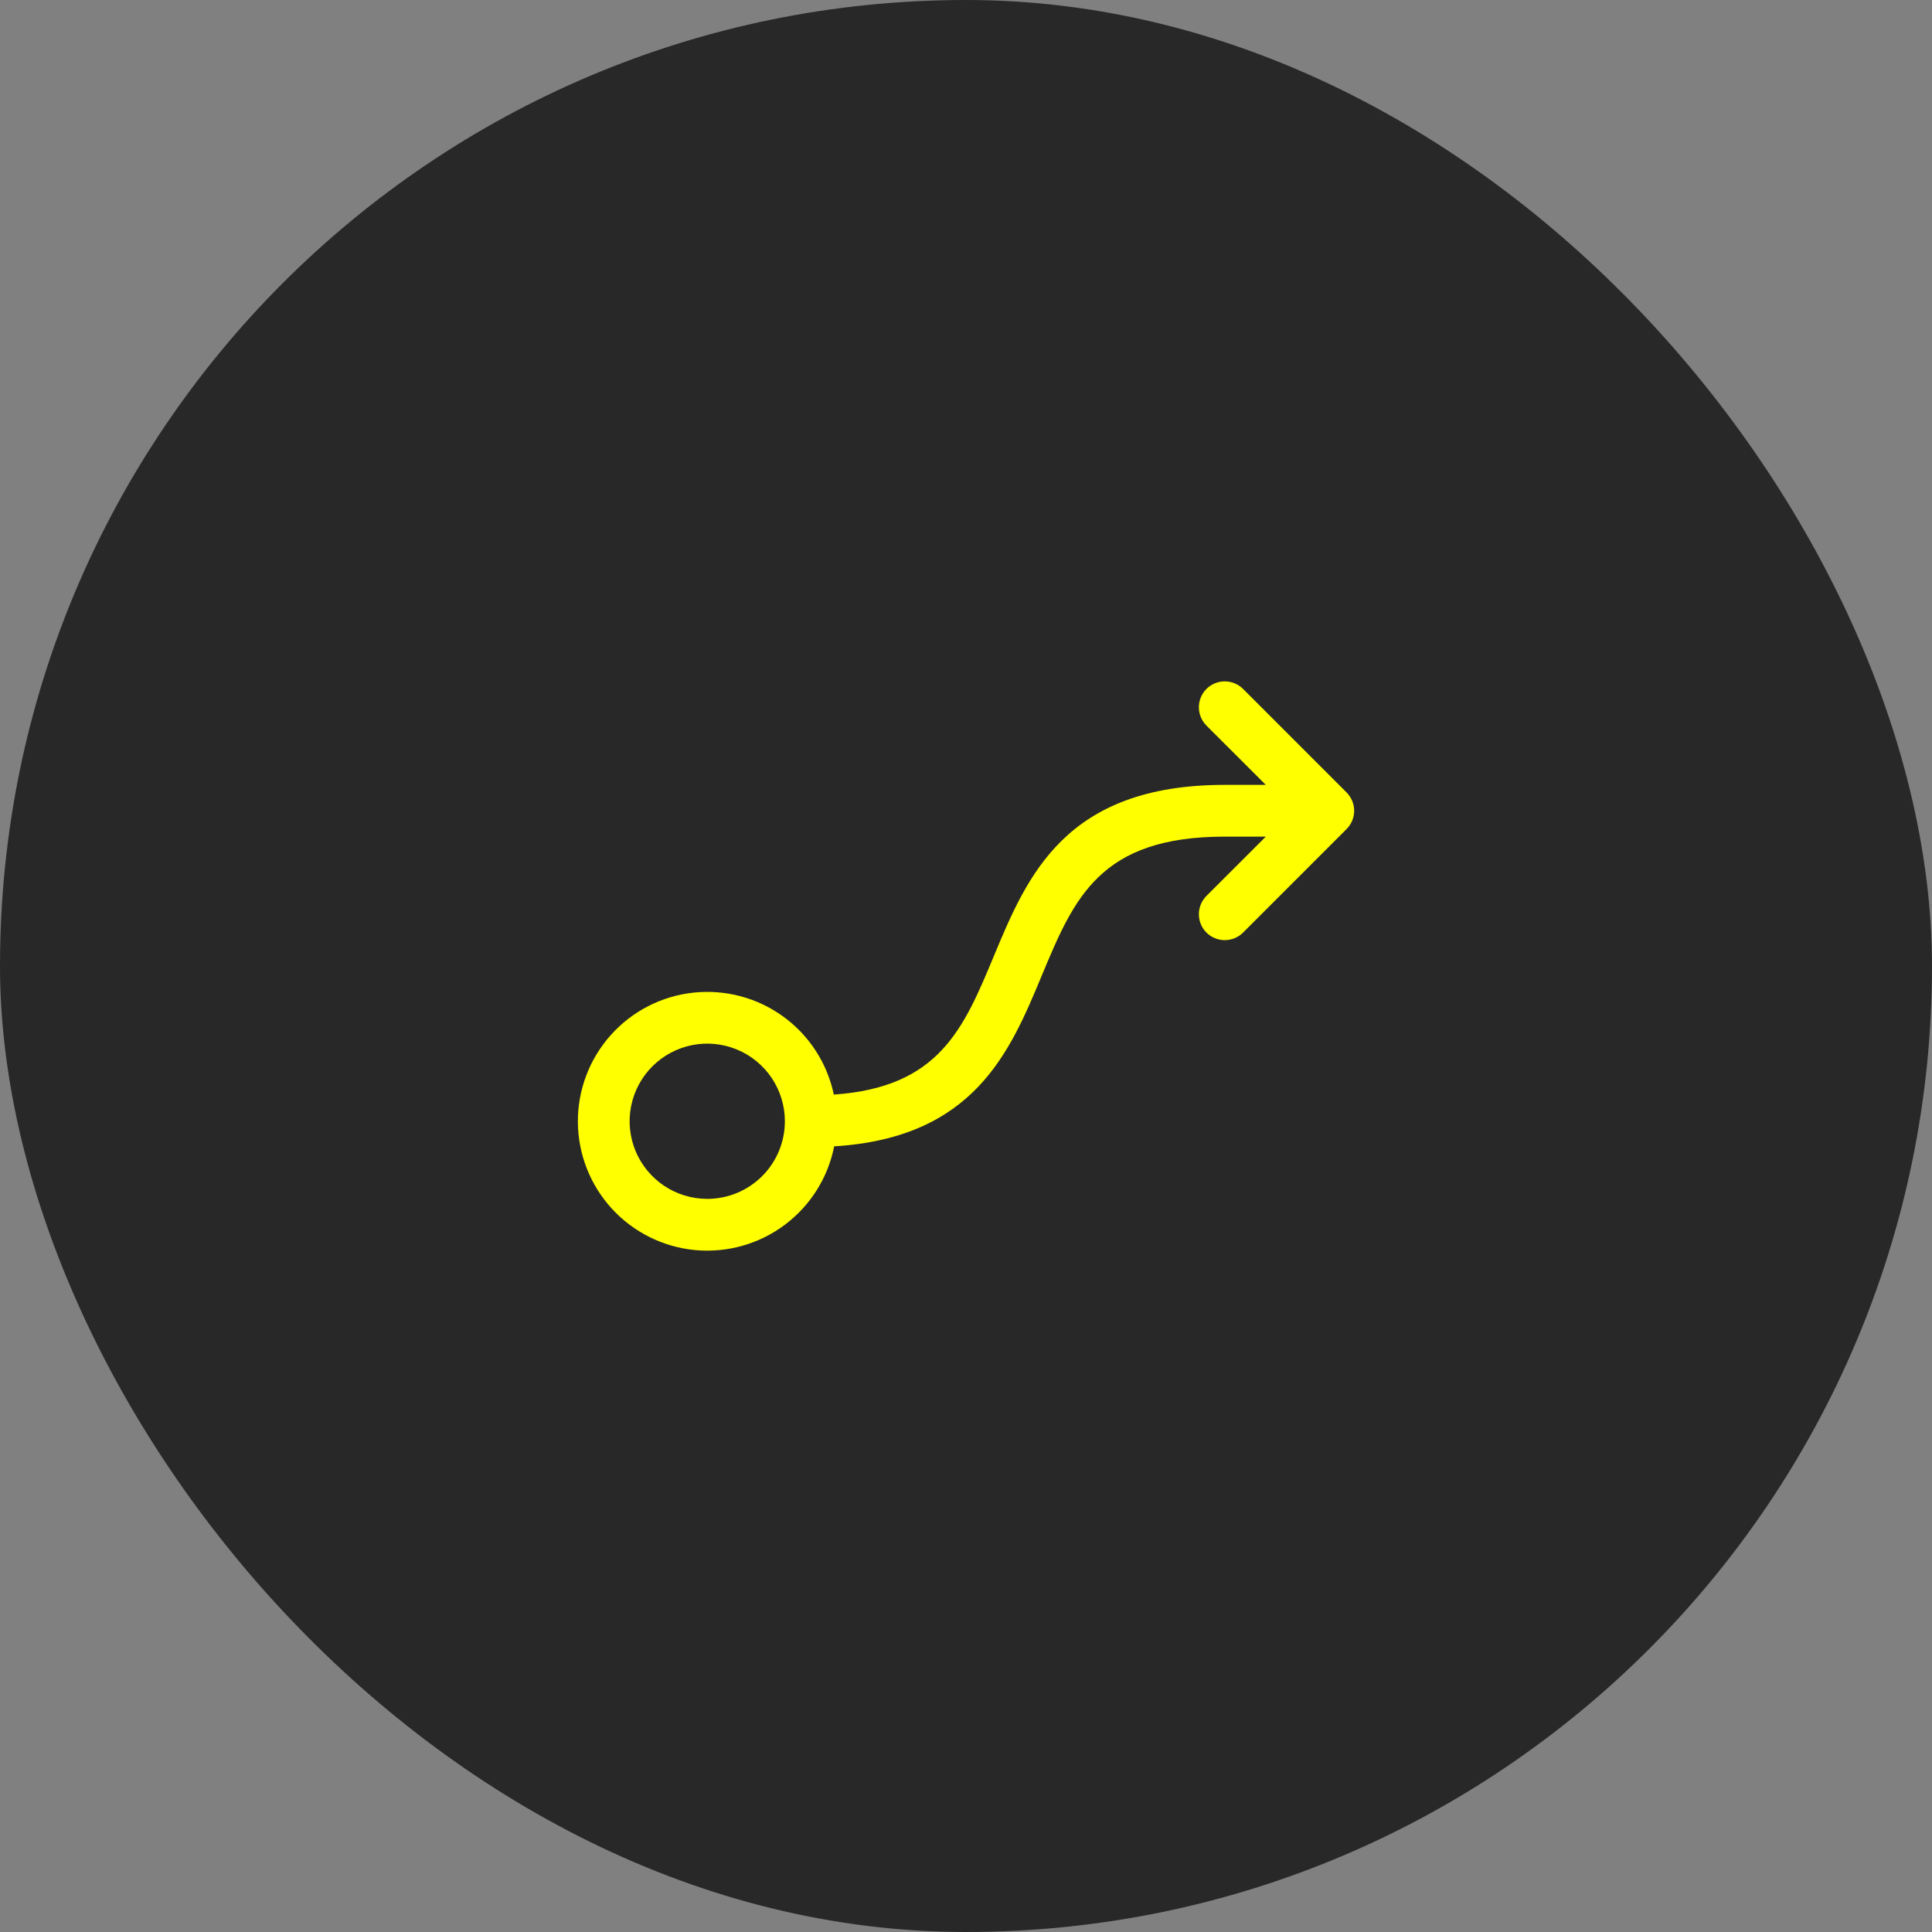 <svg width="56" height="56" viewBox="0 0 56 56" fill="none" xmlns="http://www.w3.org/2000/svg">
<rect x="0" y="0" width="56" height="56" fill="#808080" stroke="none"/>
<rect width="56" height="56" rx="28" fill="#282828"/>
<path d="M39.031 22.969L36.031 19.969C35.89 19.829 35.699 19.75 35.5 19.75C35.301 19.75 35.11 19.829 34.969 19.969C34.829 20.11 34.75 20.301 34.75 20.5C34.75 20.699 34.829 20.89 34.969 21.031L36.69 22.75H35.5C30.875 22.75 29.777 25.386 28.808 27.711C27.929 29.822 27.222 31.517 24.169 31.727C23.978 30.818 23.456 30.012 22.704 29.466C21.952 28.92 21.024 28.673 20.1 28.772C19.176 28.871 18.322 29.31 17.703 30.003C17.084 30.696 16.744 31.595 16.75 32.524C16.756 33.453 17.107 34.347 17.734 35.033C18.362 35.718 19.221 36.146 20.146 36.234C21.072 36.321 21.996 36.062 22.741 35.507C23.486 34.951 23.999 34.139 24.179 33.227C28.235 32.979 29.273 30.495 30.192 28.288C31.132 26.031 31.875 24.25 35.5 24.25H36.69L34.969 25.969C34.829 26.11 34.75 26.301 34.75 26.5C34.75 26.699 34.829 26.89 34.969 27.031C35.11 27.171 35.301 27.25 35.5 27.25C35.699 27.25 35.89 27.171 36.031 27.031L39.031 24.031C39.1 23.961 39.156 23.878 39.194 23.787C39.231 23.696 39.251 23.599 39.251 23.5C39.251 23.401 39.231 23.304 39.194 23.213C39.156 23.122 39.1 23.039 39.031 22.969ZM20.5 34.75C20.055 34.75 19.62 34.618 19.25 34.371C18.88 34.123 18.592 33.772 18.421 33.361C18.251 32.95 18.206 32.497 18.293 32.061C18.38 31.625 18.594 31.224 18.909 30.909C19.224 30.594 19.625 30.38 20.061 30.293C20.498 30.206 20.95 30.251 21.361 30.421C21.772 30.591 22.124 30.88 22.371 31.25C22.618 31.62 22.75 32.055 22.75 32.5C22.75 33.097 22.513 33.669 22.091 34.091C21.669 34.513 21.097 34.75 20.5 34.75Z" fill="#FFFF00"/>
</svg>
